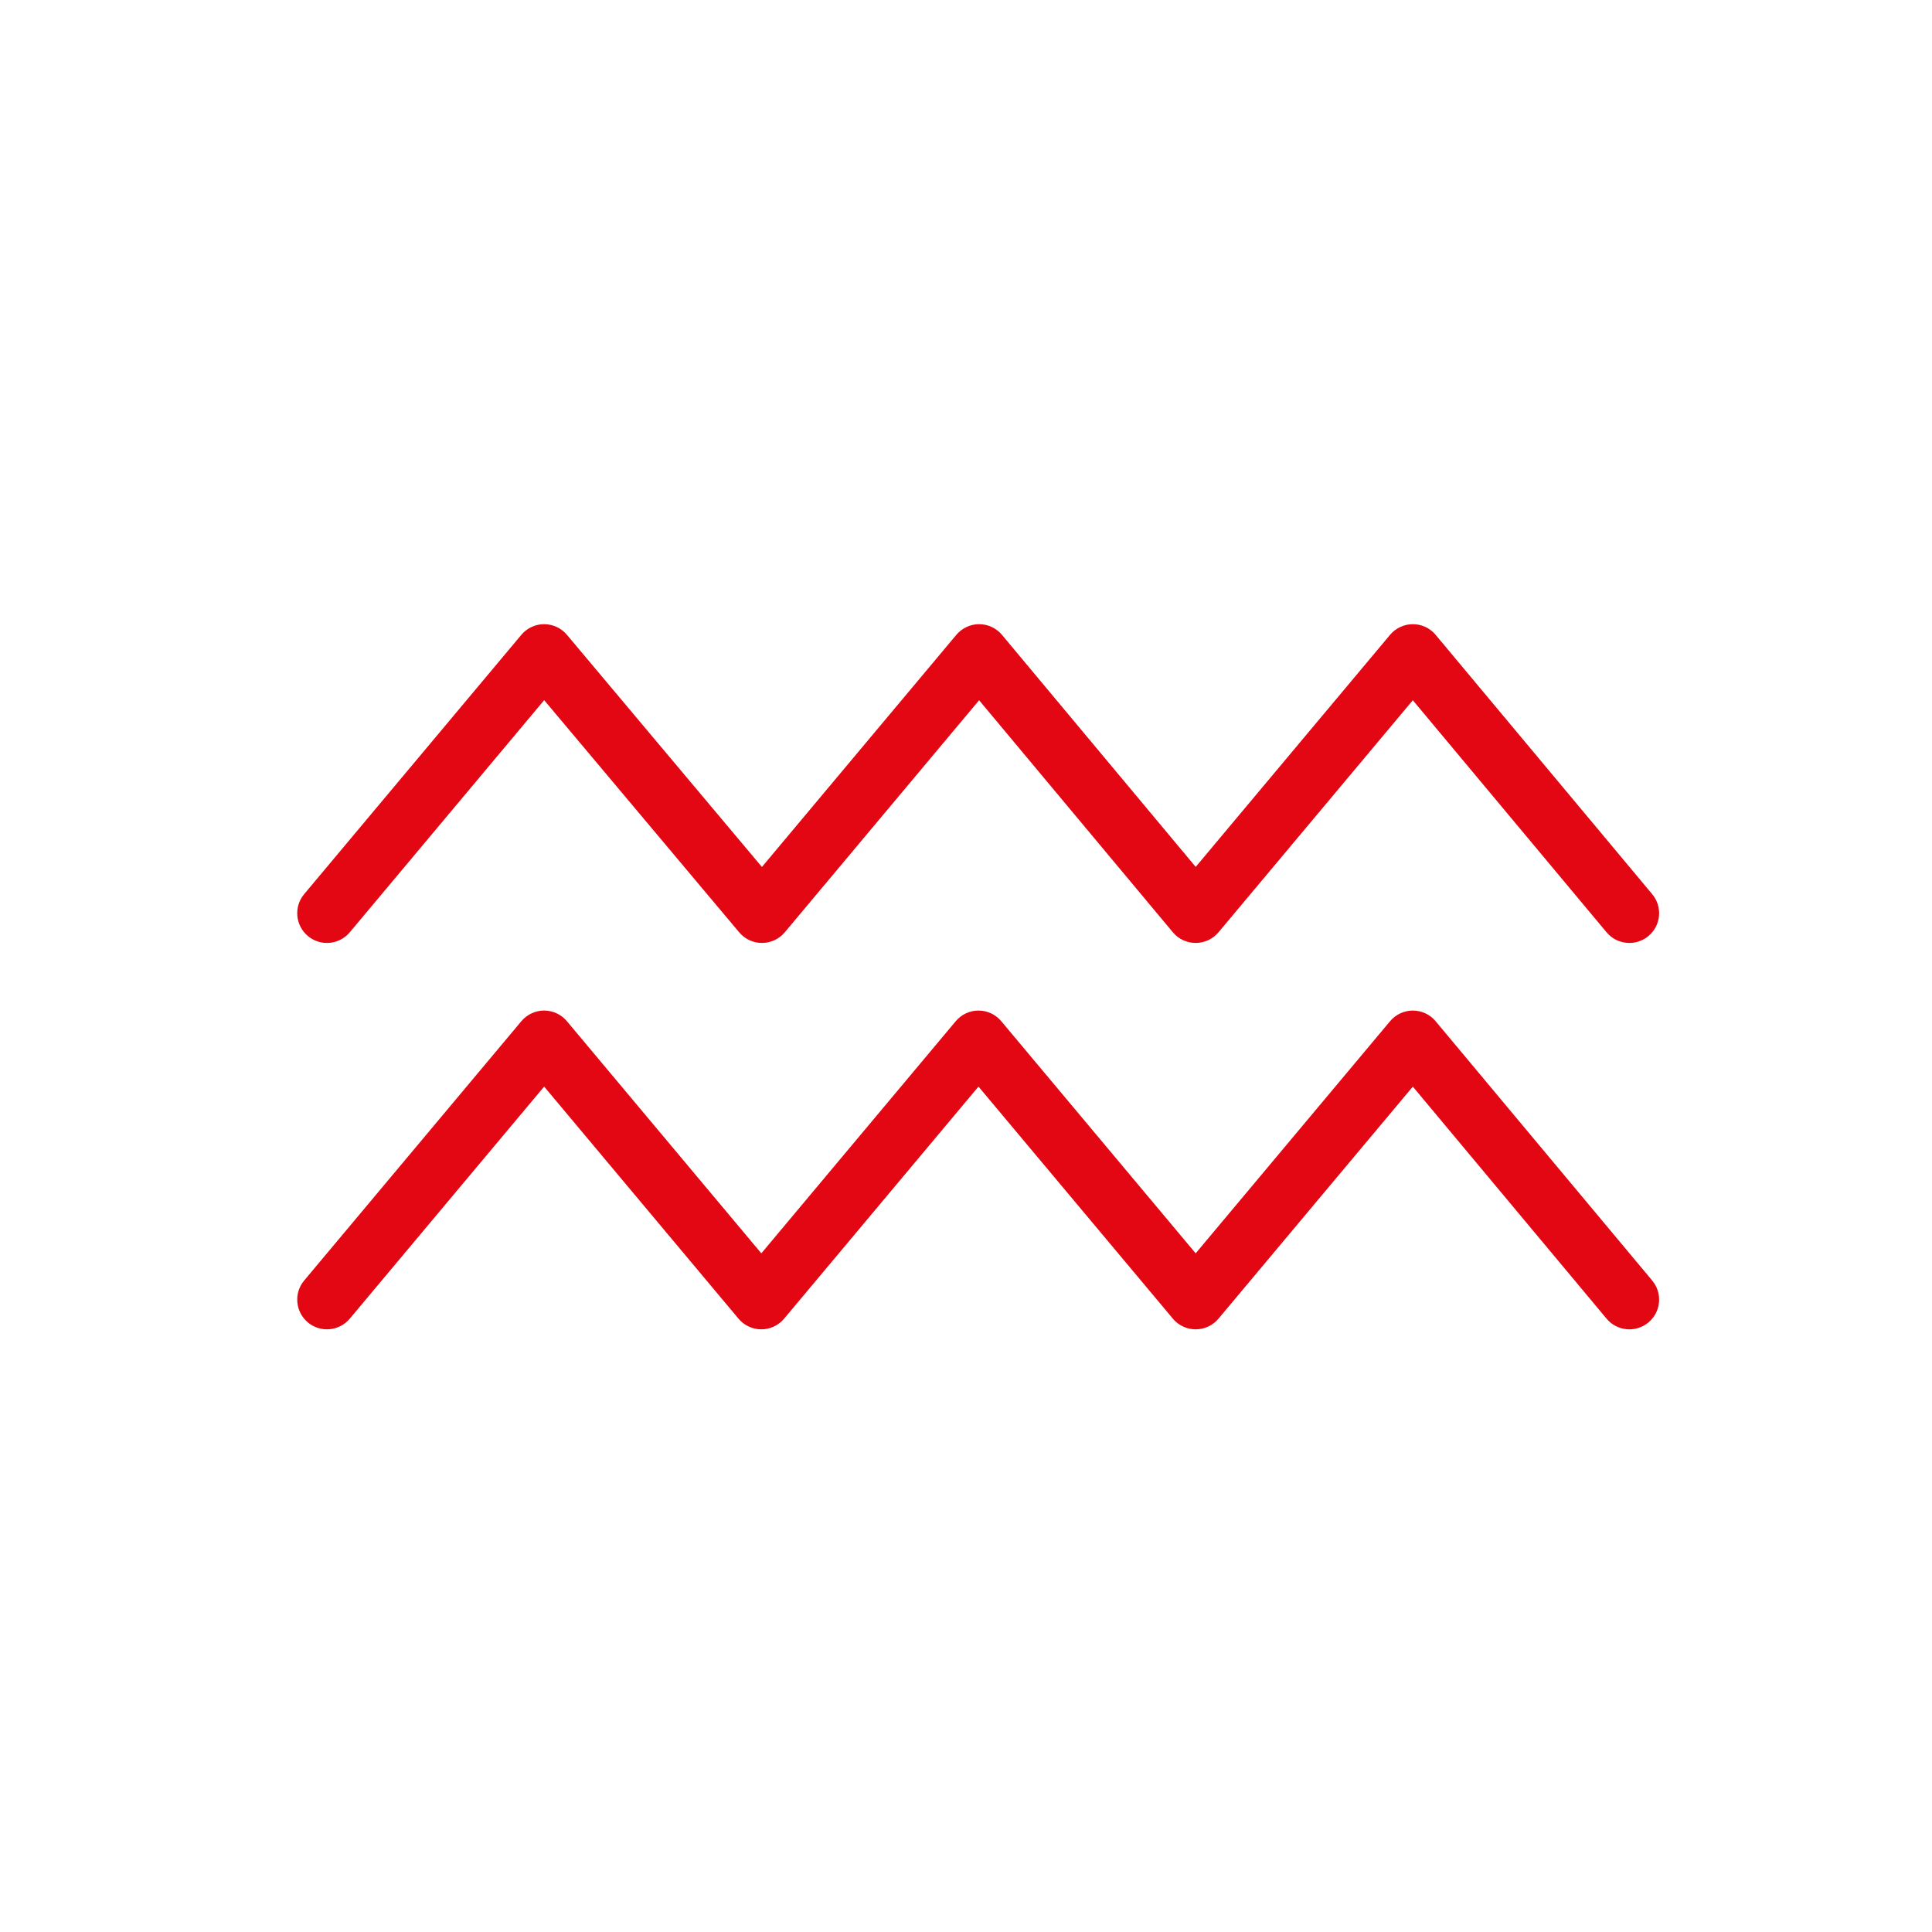 <svg width="65" height="65" viewBox="0 0 65 65" fill="none" xmlns="http://www.w3.org/2000/svg">
<path fill-rule="evenodd" clip-rule="evenodd" d="M18.306 21C18.602 21 18.882 21.13 19.073 21.357L25.634 29.168L32.175 21.358C32.366 21.131 32.647 21 32.943 21C33.239 21 33.52 21.132 33.71 21.359L40.228 29.166L46.767 21.358C46.957 21.131 47.239 21 47.535 21C47.831 21 48.112 21.132 48.301 21.359L55.587 30.084C55.941 30.508 55.884 31.138 55.46 31.492C55.036 31.846 54.405 31.789 54.051 31.366L47.533 23.559L40.994 31.367C40.804 31.594 40.523 31.725 40.226 31.724C39.93 31.724 39.649 31.593 39.46 31.366L32.941 23.559L26.402 31.367C26.212 31.593 25.932 31.724 25.636 31.724C25.34 31.725 25.06 31.594 24.87 31.368L18.308 23.556L11.767 31.367C11.412 31.79 10.781 31.846 10.358 31.491C9.935 31.137 9.879 30.506 10.233 30.082L17.54 21.358C17.73 21.131 18.01 21 18.306 21ZM18.307 33.999C18.603 33.999 18.884 34.131 19.073 34.358L25.614 42.167L32.154 34.358C32.344 34.131 32.624 33.999 32.92 33.999C33.216 33.999 33.497 34.131 33.687 34.358L40.227 42.167L46.767 34.358C46.957 34.13 47.239 33.999 47.535 33.999C47.831 34 48.112 34.131 48.301 34.359L55.587 43.083C55.941 43.507 55.884 44.138 55.46 44.492C55.036 44.846 54.405 44.789 54.051 44.365L47.533 36.558L40.994 44.366C40.804 44.593 40.523 44.724 40.227 44.724C39.931 44.724 39.651 44.593 39.461 44.366L32.92 36.557L26.38 44.366C26.19 44.593 25.91 44.724 25.614 44.724C25.318 44.724 25.037 44.593 24.847 44.366L18.307 36.557L11.767 44.366C11.412 44.789 10.781 44.845 10.358 44.491C9.935 44.136 9.879 43.505 10.233 43.082L17.54 34.358C17.73 34.131 18.011 33.999 18.307 33.999Z" fill="#E30613"/>
</svg>

